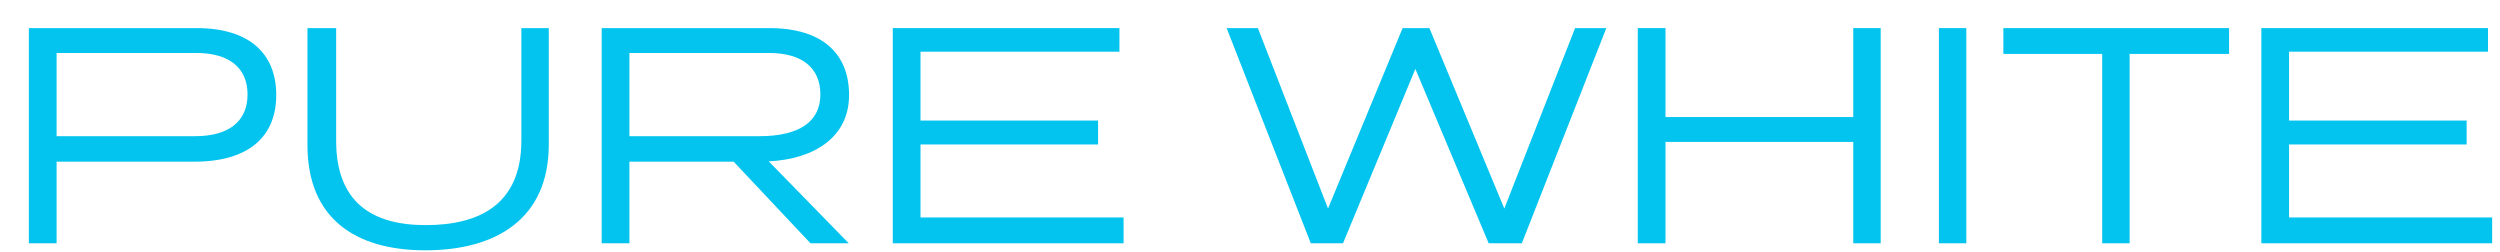 <svg width="596" height="60" viewBox="0 0 596 60" fill="none" xmlns="http://www.w3.org/2000/svg">
    <path d="M593.139 6.7V12.324H545.715V28.74H588.047V34.44H545.715V51.844H594.127V58H539.103V6.7H593.139Z" fill="#02C4EE"/>
    <path d="M531.411 6.7V12.856H507.699V58H501.163V12.856H477.603V6.7H531.411Z" fill="#02C4EE"/>
    <path d="M468.769 6.7V58H462.233V6.7H468.769Z" fill="#02C4EE"/>
    <path d="M448.354 6.7V58H441.818V33.832H397.054V58H390.442V6.7H397.054V27.904H441.818V6.7H448.354Z" fill="#02C4EE"/>
    <path d="M382.946 6.7L362.806 58H354.902L337.422 16.428L320.17 58H312.494L292.43 6.7H299.878L316.598 49.716L334.382 6.7H340.766L358.626 49.716L375.498 6.7H382.946Z" fill="#02C4EE"/>
    <path d="M266.873 6.7V12.324H219.449V28.74H261.781V34.44H219.449V51.844H267.861V58H212.837V6.7H266.873Z" fill="#02C4EE"/>
    <path d="M183.266 38.468L202.342 58H193.222L174.906 38.544H150.054V58H143.442V6.7H183.418C196.11 6.7 202.418 12.856 202.418 22.66C202.418 32.692 194.134 37.936 183.266 38.468ZM183.342 12.628H150.054V32.464H181.062C190.486 32.464 195.578 29.044 195.578 22.508C195.578 16.276 191.322 12.628 183.342 12.628Z" fill="#02C4EE"/>
    <path d="M130.83 6.7V34.44C130.83 52.224 118.214 59.672 101.418 59.672C84.698 59.672 73.298 52.072 73.298 34.592V6.7H80.138V33.528C80.138 48.272 88.726 53.668 101.494 53.668C114.566 53.668 124.294 48.5 124.294 33.528V6.7H130.83Z" fill="#02C4EE"/>
    <path d="M46.324 38.544H13.492V58H6.88V6.7H46.856C59.548 6.7 65.856 12.856 65.856 22.66C65.856 32.54 59.32 38.544 46.324 38.544ZM46.78 12.628H13.492V32.464H46.552C54.684 32.464 59.016 28.816 59.016 22.508C59.016 16.276 54.76 12.628 46.78 12.628Z" fill="#02C4EE"/>
    </svg>
    